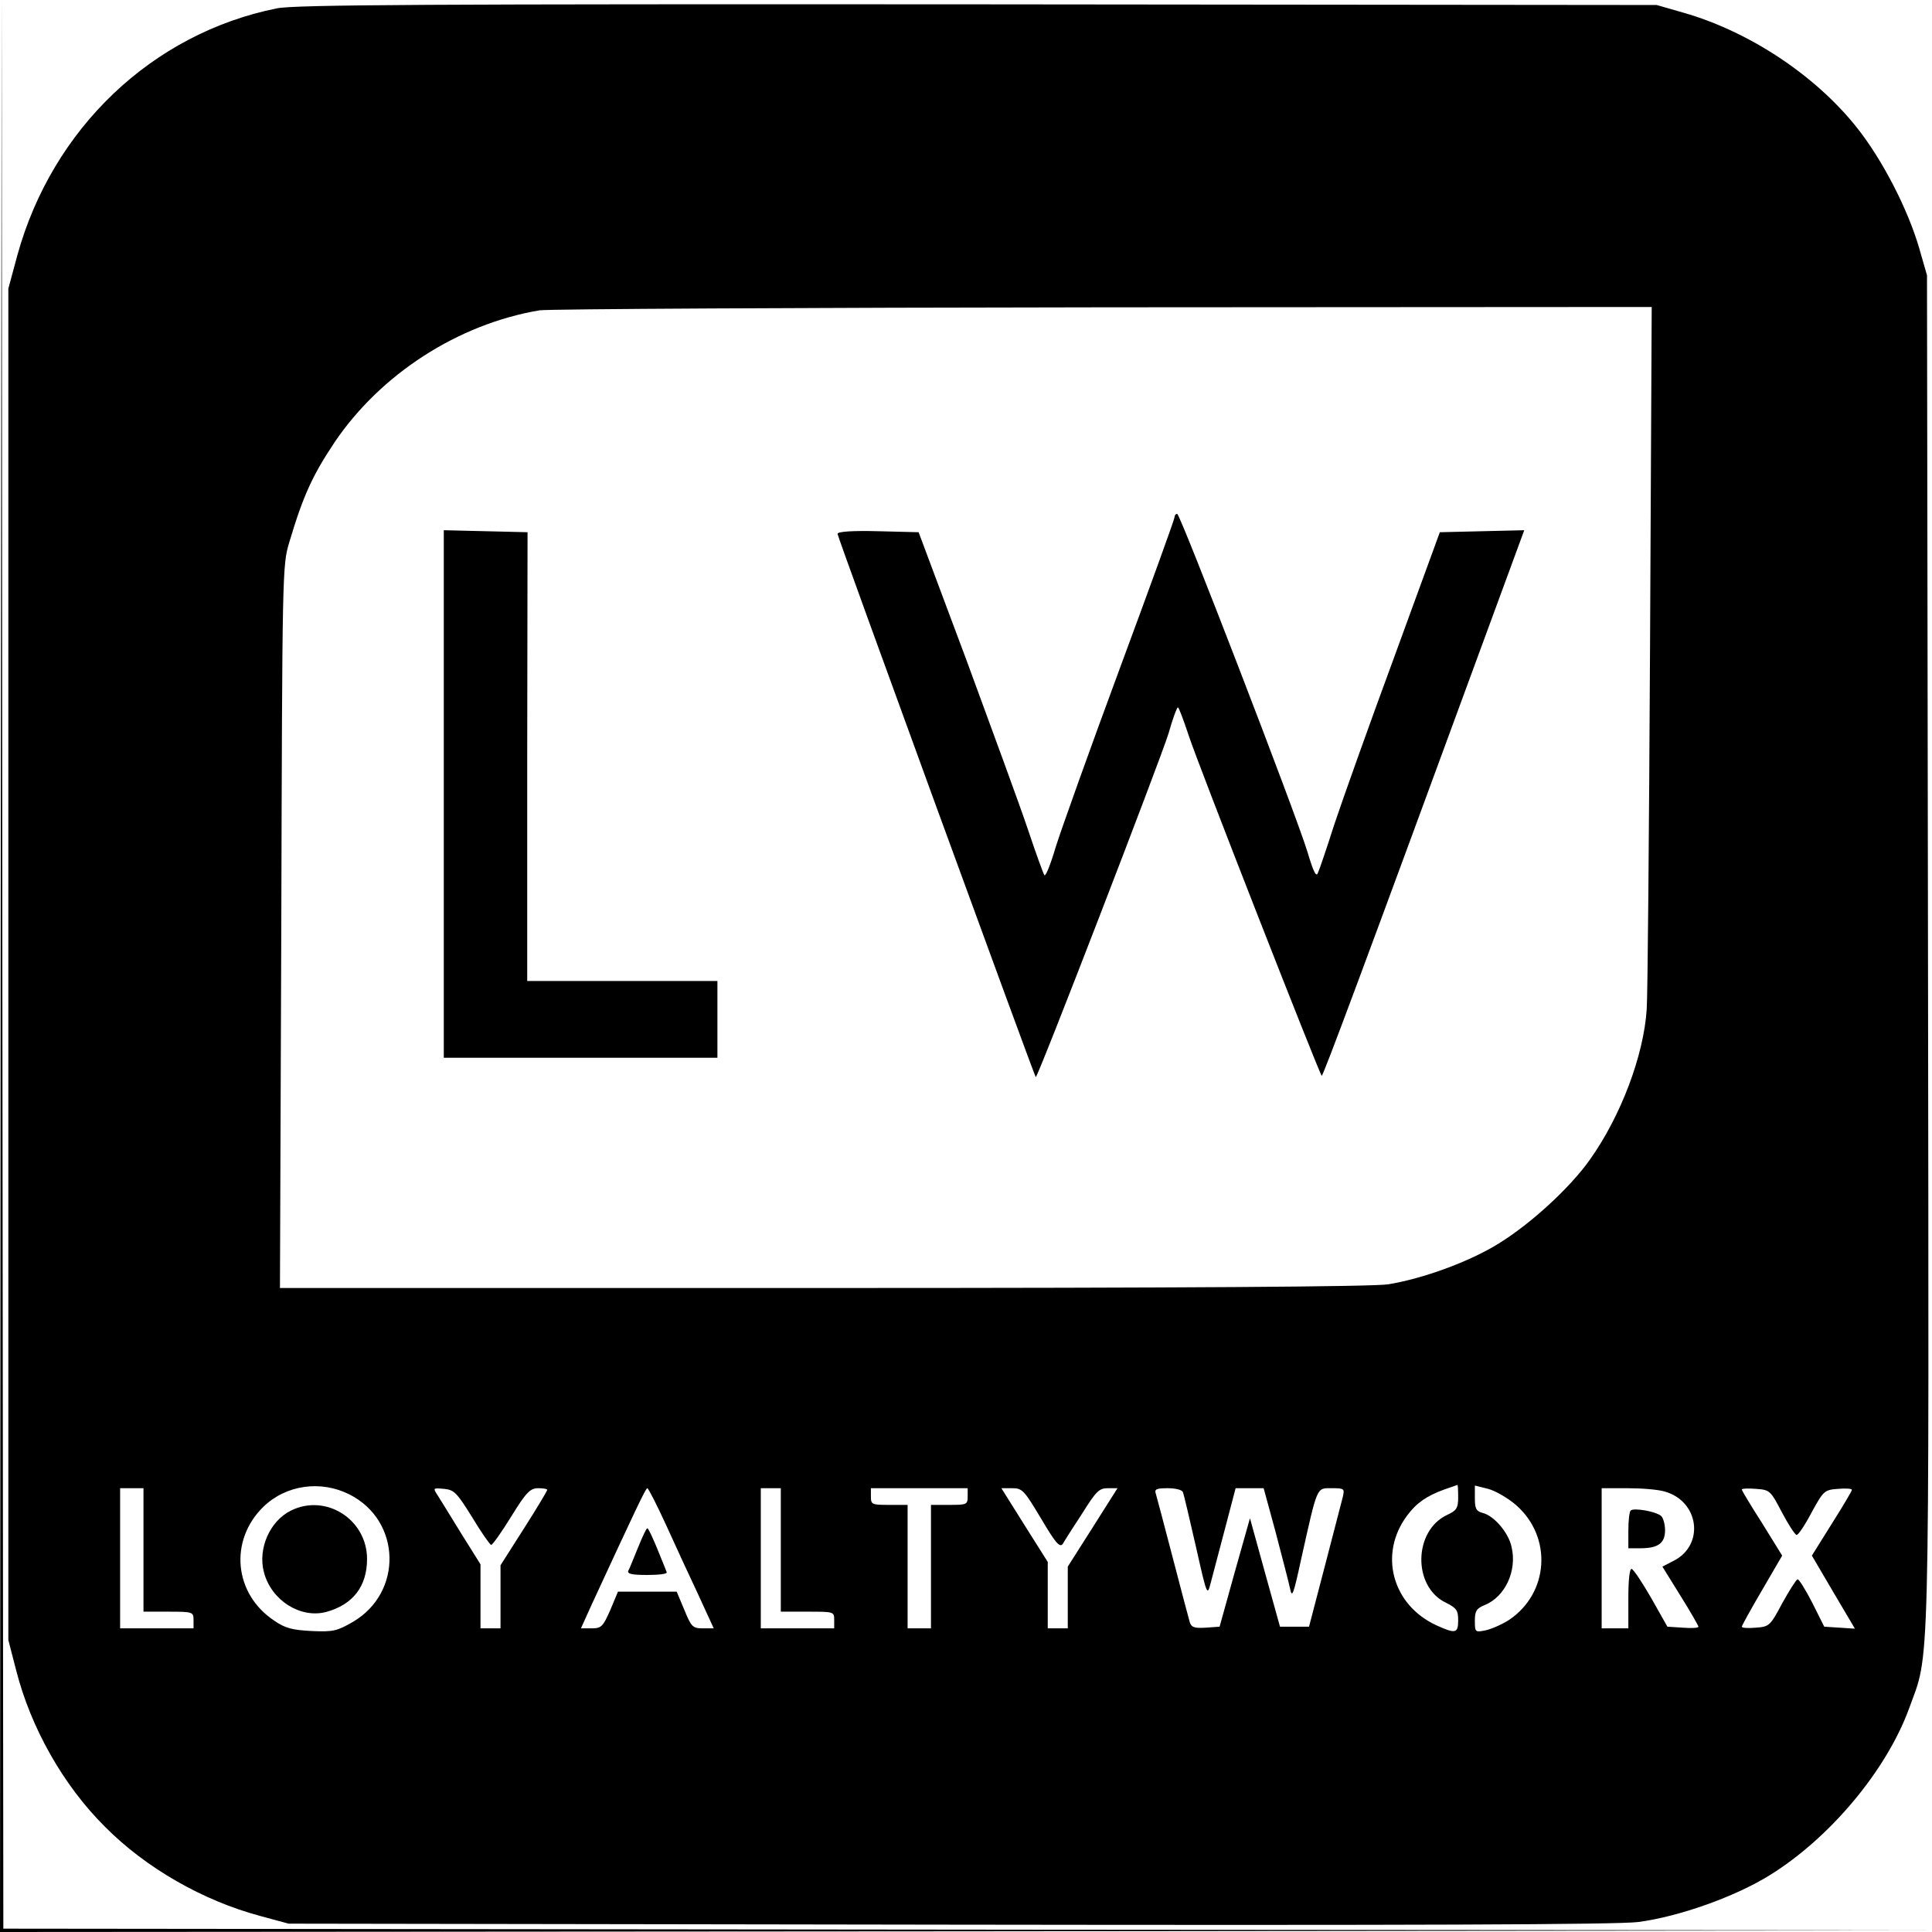 <?xml version="1.0" standalone="no"?>
<!DOCTYPE svg PUBLIC "-//W3C//DTD SVG 20010904//EN"
 "http://www.w3.org/TR/2001/REC-SVG-20010904/DTD/svg10.dtd">
<svg version="1.0" xmlns="http://www.w3.org/2000/svg"
 width="579pt" height="579pt" viewBox="0 0 579 579"
 preserveAspectRatio="xMidYMid meet">
<g transform="translate(0,579) scale(0.1,-0.1)"
fill="#000000" stroke="none">
<path d="M2 2898 l-2 -2898 2898 2 2897 3 -2892 2 -2893 3 -3 2893 -2 2892 -3
-2897z"/>
<path d="M830 5765 c-374 -75 -673 -360 -778 -740 l-27 -100 0 -2025 0 -2025
23 -89 c44 -174 142 -347 267 -471 122 -123 293 -221 465 -267 l85 -23 1980
-3 c1384 -2 2006 0 2065 8 122 16 291 76 395 141 180 112 348 313 416 498 63
175 60 40 57 2266 l-3 2030 -23 80 c-34 118 -112 269 -189 365 -125 156 -322
286 -518 342 l-80 23 -2035 2 c-1644 1 -2047 -1 -2100 -12z m4115 -1912 c-3
-560 -7 -1050 -10 -1088 -9 -138 -77 -319 -170 -450 -60 -85 -178 -193 -274
-252 -87 -54 -226 -105 -331 -122 -44 -7 -601 -11 -1693 -11 l-1628 0 4 1083
c3 1066 3 1083 24 1152 42 141 70 201 136 300 138 204 370 354 614 395 26 4
787 8 1691 9 l1642 1 -5 -1017z m-3897 -2542 c155 -79 160 -294 9 -382 -47
-27 -59 -30 -123 -27 -57 3 -79 8 -112 31 -121 80 -136 240 -33 341 68 66 172
81 259 37z m3322 -8 c0 -33 -5 -40 -33 -53 -101 -47 -104 -215 -4 -263 32 -16
37 -23 37 -53 0 -39 -8 -41 -65 -15 -133 61 -174 214 -88 329 28 38 59 59 111
78 20 7 38 13 40 14 1 0 2 -17 2 -37z m174 -24 c109 -96 98 -264 -22 -344 -20
-13 -52 -27 -70 -31 -31 -6 -32 -6 -32 29 0 29 5 37 30 47 61 25 97 103 80
174 -9 43 -53 94 -87 102 -19 5 -23 13 -23 44 l0 38 40 -10 c22 -6 60 -28 84
-49z m-4114 -134 l0 -185 75 0 c73 0 75 -1 75 -25 l0 -25 -110 0 -110 0 0 210
0 210 35 0 35 0 0 -185z m985 98 c27 -45 53 -82 57 -83 4 0 31 38 60 85 45 73
57 85 81 85 15 0 27 -2 27 -5 0 -3 -31 -55 -70 -116 l-70 -110 0 -94 0 -95
-30 0 -30 0 0 96 0 96 -57 91 c-31 51 -63 102 -71 115 -15 23 -15 23 19 20 30
-3 38 -11 84 -85z m582 -25 c28 -62 72 -157 97 -210 l45 -98 -32 0 c-31 0 -35
4 -56 55 l-23 55 -88 0 -88 0 -23 -55 c-22 -50 -27 -55 -56 -55 l-32 0 33 73
c130 281 161 347 166 347 3 0 29 -51 57 -112z m343 -73 l0 -185 80 0 c79 0 80
0 80 -25 l0 -25 -110 0 -110 0 0 210 0 210 30 0 30 0 0 -185z m560 160 c0 -24
-3 -25 -55 -25 l-55 0 0 -185 0 -185 -35 0 -35 0 0 185 0 185 -55 0 c-52 0
-55 1 -55 25 l0 25 145 0 145 0 0 -25z m220 -66 c43 -73 56 -88 65 -76 5 9 31
50 58 91 42 67 51 76 77 76 l29 0 -74 -117 -75 -118 0 -92 0 -93 -30 0 -30 0
0 100 0 99 -70 111 -69 110 32 0 c31 0 36 -6 87 -91z m425 79 c3 -7 20 -80 39
-163 33 -147 34 -149 44 -110 6 22 25 95 43 163 l32 122 42 0 42 0 36 -132
c19 -73 39 -149 43 -168 6 -31 10 -21 34 90 49 219 45 210 91 210 38 0 39 -1
33 -27 -4 -15 -28 -109 -54 -208 l-47 -180 -43 0 -44 0 -45 162 -45 163 -46
-163 -45 -162 -42 -3 c-33 -2 -42 1 -47 15 -3 10 -26 97 -51 193 -25 96 -48
183 -51 193 -5 14 1 17 36 17 23 0 43 -5 45 -12z m1444 2 c103 -29 120 -159
28 -207 l-35 -18 54 -87 c30 -48 54 -90 54 -93 0 -4 -21 -5 -46 -3 l-47 3 -48
85 c-27 47 -53 86 -59 88 -6 2 -10 -30 -10 -87 l0 -91 -40 0 -40 0 0 210 0
210 78 0 c42 0 92 -4 111 -10z m351 -62 c19 -36 39 -67 44 -68 5 -1 25 29 45
67 36 66 39 68 79 71 23 2 42 1 42 -3 0 -3 -27 -49 -60 -101 l-60 -96 64 -109
65 -110 -46 3 -46 3 -36 72 c-20 39 -40 71 -44 70 -4 -1 -25 -34 -46 -72 -36
-68 -39 -70 -79 -73 -23 -2 -42 -1 -42 3 0 3 27 52 61 110 l60 103 -60 97
c-34 53 -61 98 -61 101 0 3 19 4 43 2 41 -3 43 -5 77 -70z"/>
<path d="M3520 4240 c0 -6 -74 -210 -164 -453 -90 -243 -176 -484 -192 -535
-15 -51 -30 -89 -34 -85 -3 4 -25 64 -48 133 -23 69 -107 298 -185 510 l-144
385 -121 3 c-78 2 -122 -1 -122 -8 0 -9 589 -1622 594 -1628 5 -5 374 952 398
1030 12 43 25 78 28 78 3 0 17 -38 32 -83 24 -76 391 -1013 399 -1021 3 -4
116 298 525 1412 l82 223 -126 -3 -127 -3 -137 -375 c-76 -206 -156 -431 -179
-500 -22 -69 -44 -134 -49 -145 -5 -15 -13 -1 -32 63 -36 117 -381 1012 -390
1012 -5 0 -8 -5 -8 -10z"/>
<path d="M1330 3410 l0 -790 410 0 410 0 0 115 0 115 -285 0 -285 0 0 673 1
672 -126 3 -125 3 0 -791z"/>
<path d="M872 1263 c-63 -31 -100 -114 -81 -185 22 -84 109 -139 186 -119 81
22 123 77 123 159 0 118 -123 197 -228 145z"/>
<path d="M1912 1152 c-13 -31 -25 -63 -29 -69 -4 -10 11 -13 57 -13 34 0 60 3
58 8 -1 4 -14 35 -28 70 -14 34 -27 62 -30 62 -3 0 -15 -26 -28 -58z"/>
<path d="M4887 1263 c-4 -3 -7 -30 -7 -60 l0 -53 36 0 c53 0 74 15 74 54 0 19
-6 38 -12 43 -17 14 -83 25 -91 16z"/>
</g>
</svg>
